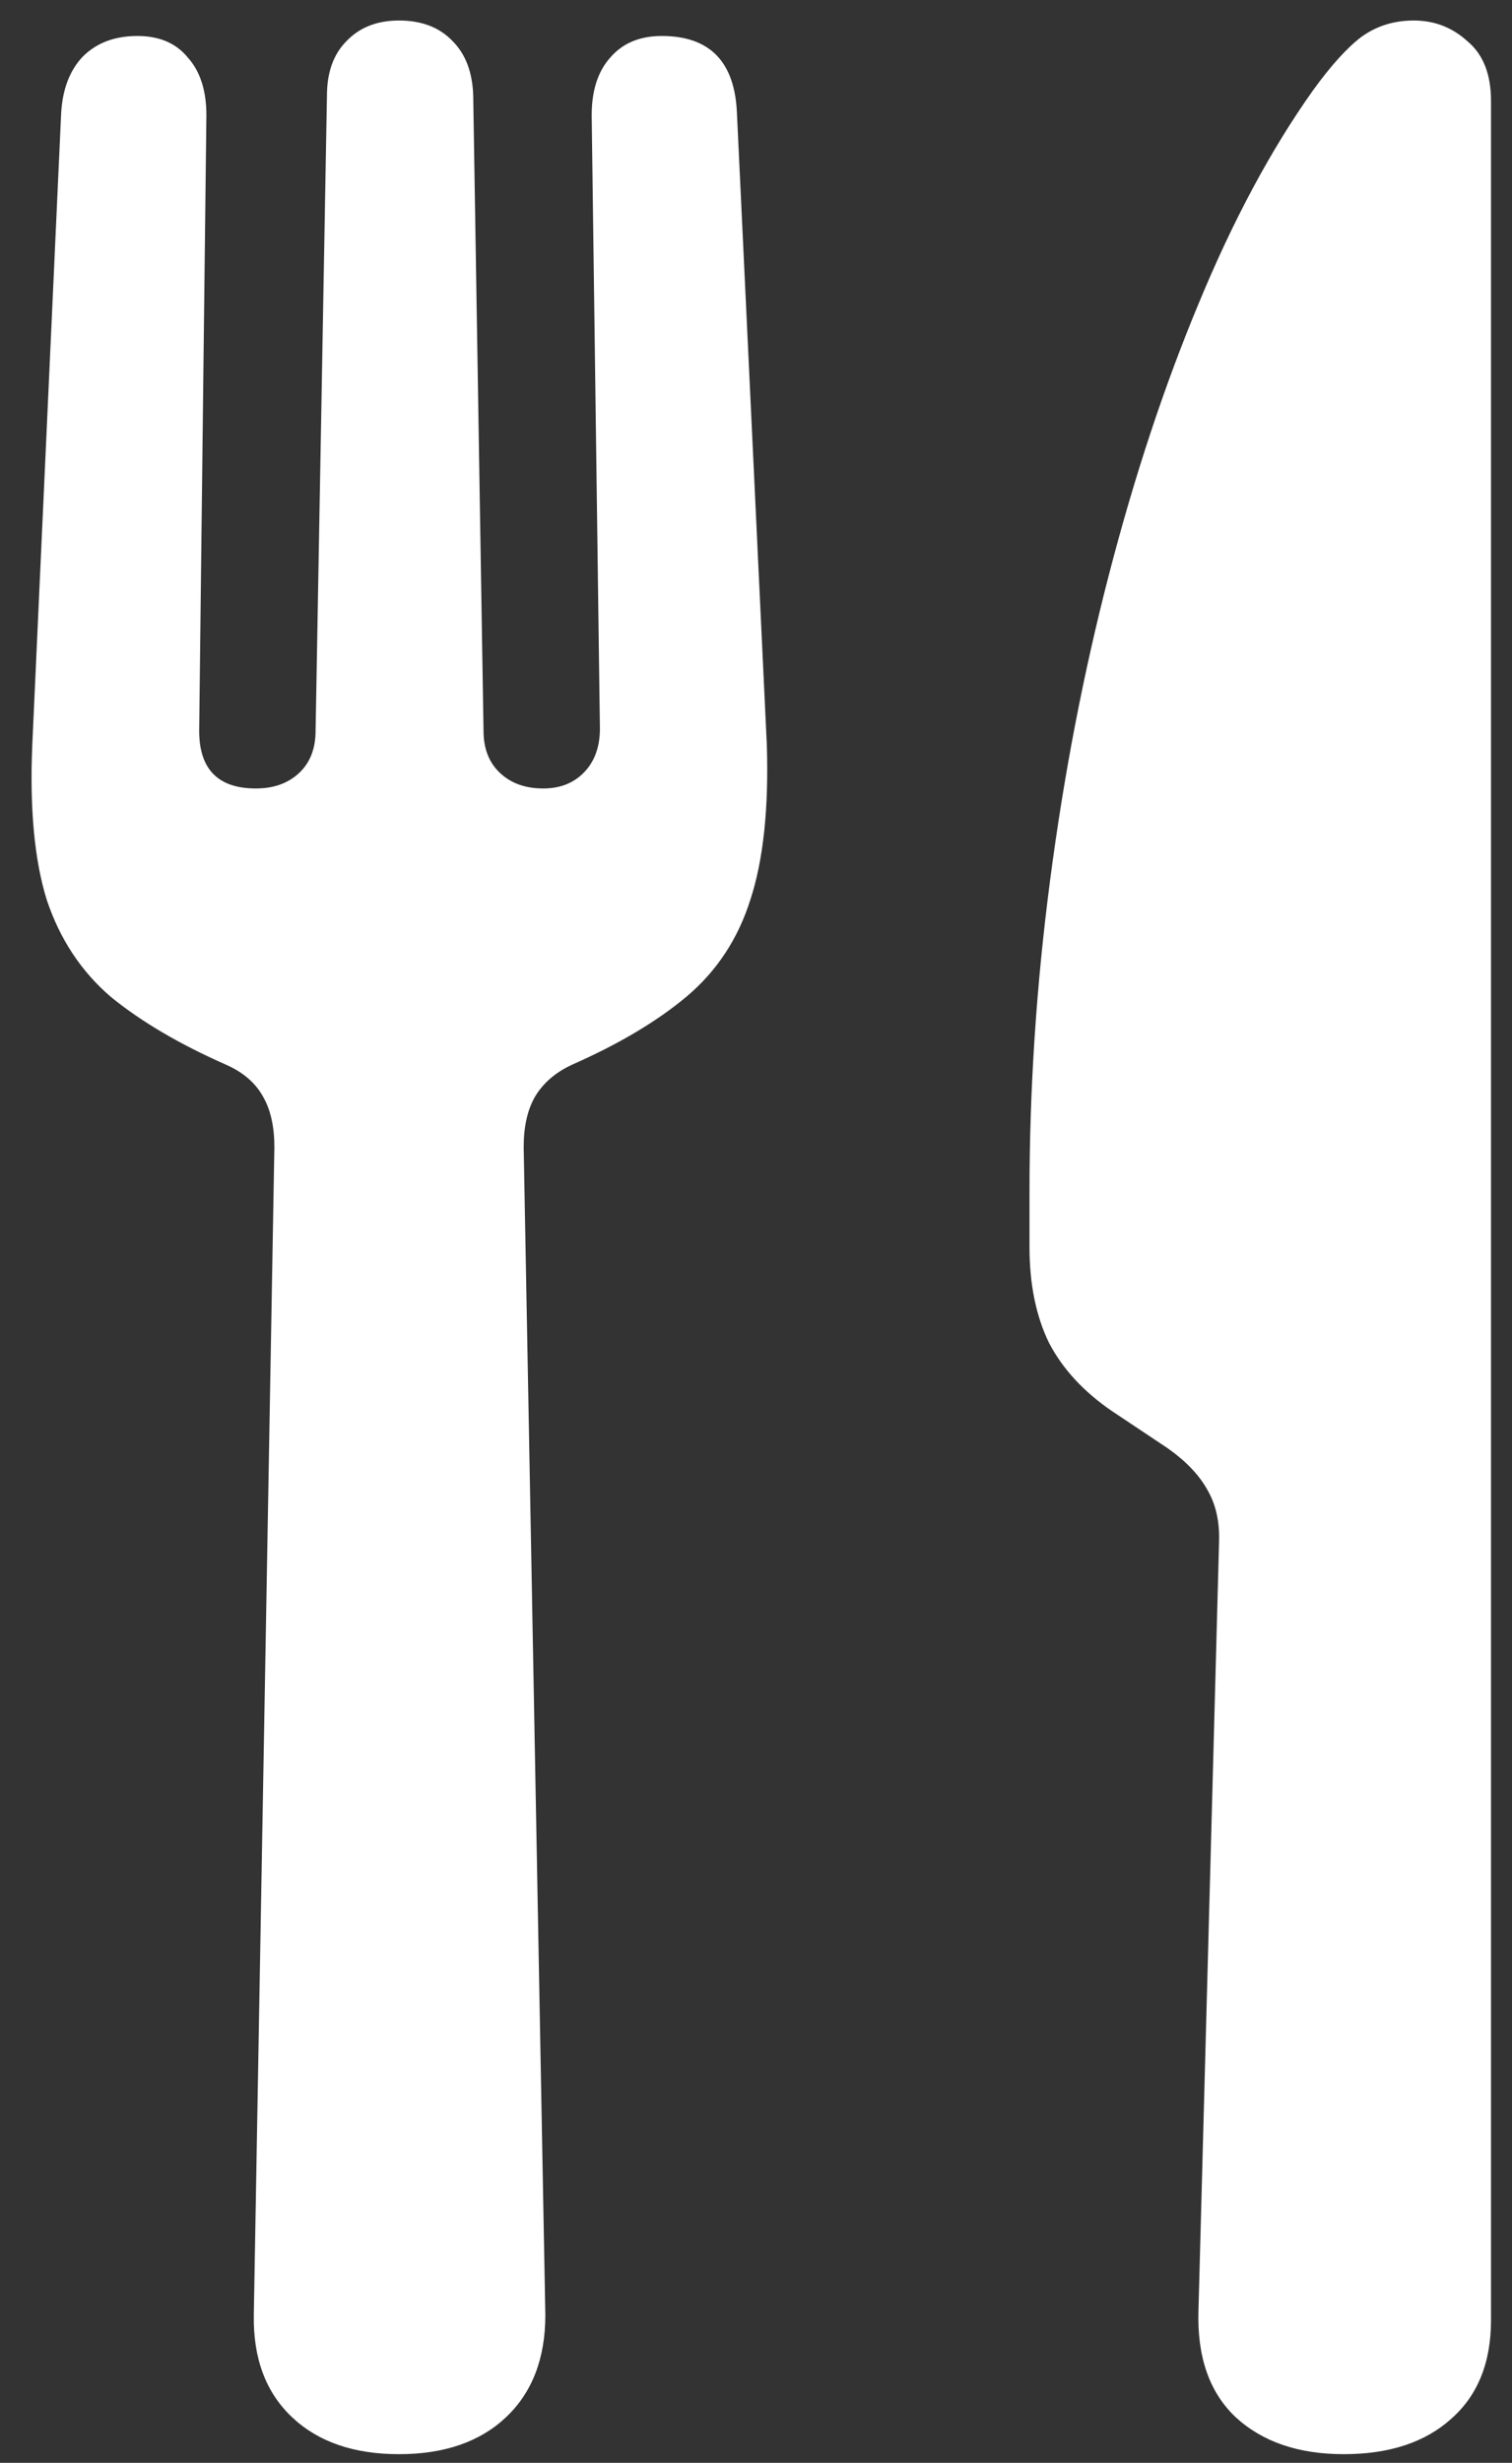 <svg width="43" height="70" viewBox="0 0 43 70" fill="none" xmlns="http://www.w3.org/2000/svg">
<rect x="0" y="0" width="43" height="70" fill="#333333" stroke="none"/>
<path d="M11.348 69.753C12.637 69.753 13.653 69.402 14.395 68.699C15.137 67.996 15.509 67.029 15.509 65.798L14.893 32.605C14.893 32.019 15.001 31.541 15.216 31.169C15.45 30.779 15.802 30.476 16.27 30.261C17.598 29.675 18.682 29.031 19.522 28.328C20.382 27.605 20.987 26.687 21.339 25.574C21.71 24.441 21.866 22.966 21.807 21.15L20.958 3.22C20.899 1.755 20.186 1.023 18.819 1.023C18.194 1.023 17.706 1.228 17.354 1.638C17.003 2.029 16.827 2.576 16.827 3.279L17.061 20.71C17.061 21.238 16.905 21.658 16.593 21.97C16.3 22.263 15.919 22.41 15.45 22.41C14.942 22.41 14.532 22.263 14.22 21.97C13.907 21.677 13.751 21.277 13.751 20.769L13.458 2.722C13.438 2.058 13.243 1.541 12.872 1.169C12.501 0.779 11.993 0.583 11.348 0.583C10.723 0.583 10.225 0.779 9.854 1.169C9.483 1.541 9.298 2.058 9.298 2.722L8.975 20.769C8.975 21.277 8.819 21.677 8.507 21.97C8.194 22.263 7.784 22.41 7.276 22.41C6.182 22.41 5.645 21.843 5.665 20.71L5.87 3.279C5.87 2.576 5.694 2.029 5.343 1.638C5.011 1.228 4.532 1.023 3.907 1.023C3.262 1.023 2.745 1.218 2.354 1.609C1.983 2 1.778 2.537 1.739 3.22L0.919 21.15C0.841 22.966 0.977 24.441 1.329 25.574C1.7 26.687 2.305 27.605 3.145 28.328C4.005 29.031 5.098 29.675 6.427 30.261C6.915 30.476 7.266 30.779 7.481 31.169C7.696 31.541 7.803 32.019 7.803 32.605L7.218 65.798C7.198 67.029 7.559 67.996 8.302 68.699C9.044 69.402 10.059 69.753 11.348 69.753ZM34.669 43.826L34.083 65.681C34.044 66.99 34.395 67.996 35.138 68.699C35.899 69.402 36.925 69.753 38.214 69.753C39.503 69.753 40.518 69.421 41.261 68.757C42.022 68.093 42.403 67.156 42.403 65.945V2.869C42.403 2.107 42.178 1.541 41.729 1.169C41.3 0.779 40.792 0.583 40.206 0.583C39.639 0.583 39.141 0.74 38.712 1.052C38.301 1.365 37.843 1.873 37.335 2.576C36.143 4.255 35.059 6.277 34.083 8.64C33.106 10.984 32.257 13.552 31.534 16.345C30.811 19.138 30.255 22.029 29.864 25.017C29.473 28.005 29.278 30.955 29.278 33.865V35.447C29.278 36.502 29.464 37.41 29.835 38.171C30.225 38.914 30.821 39.558 31.622 40.105L33.204 41.16C33.731 41.531 34.112 41.931 34.346 42.361C34.581 42.771 34.688 43.259 34.669 43.826Z" fill="white"/>
</svg>
